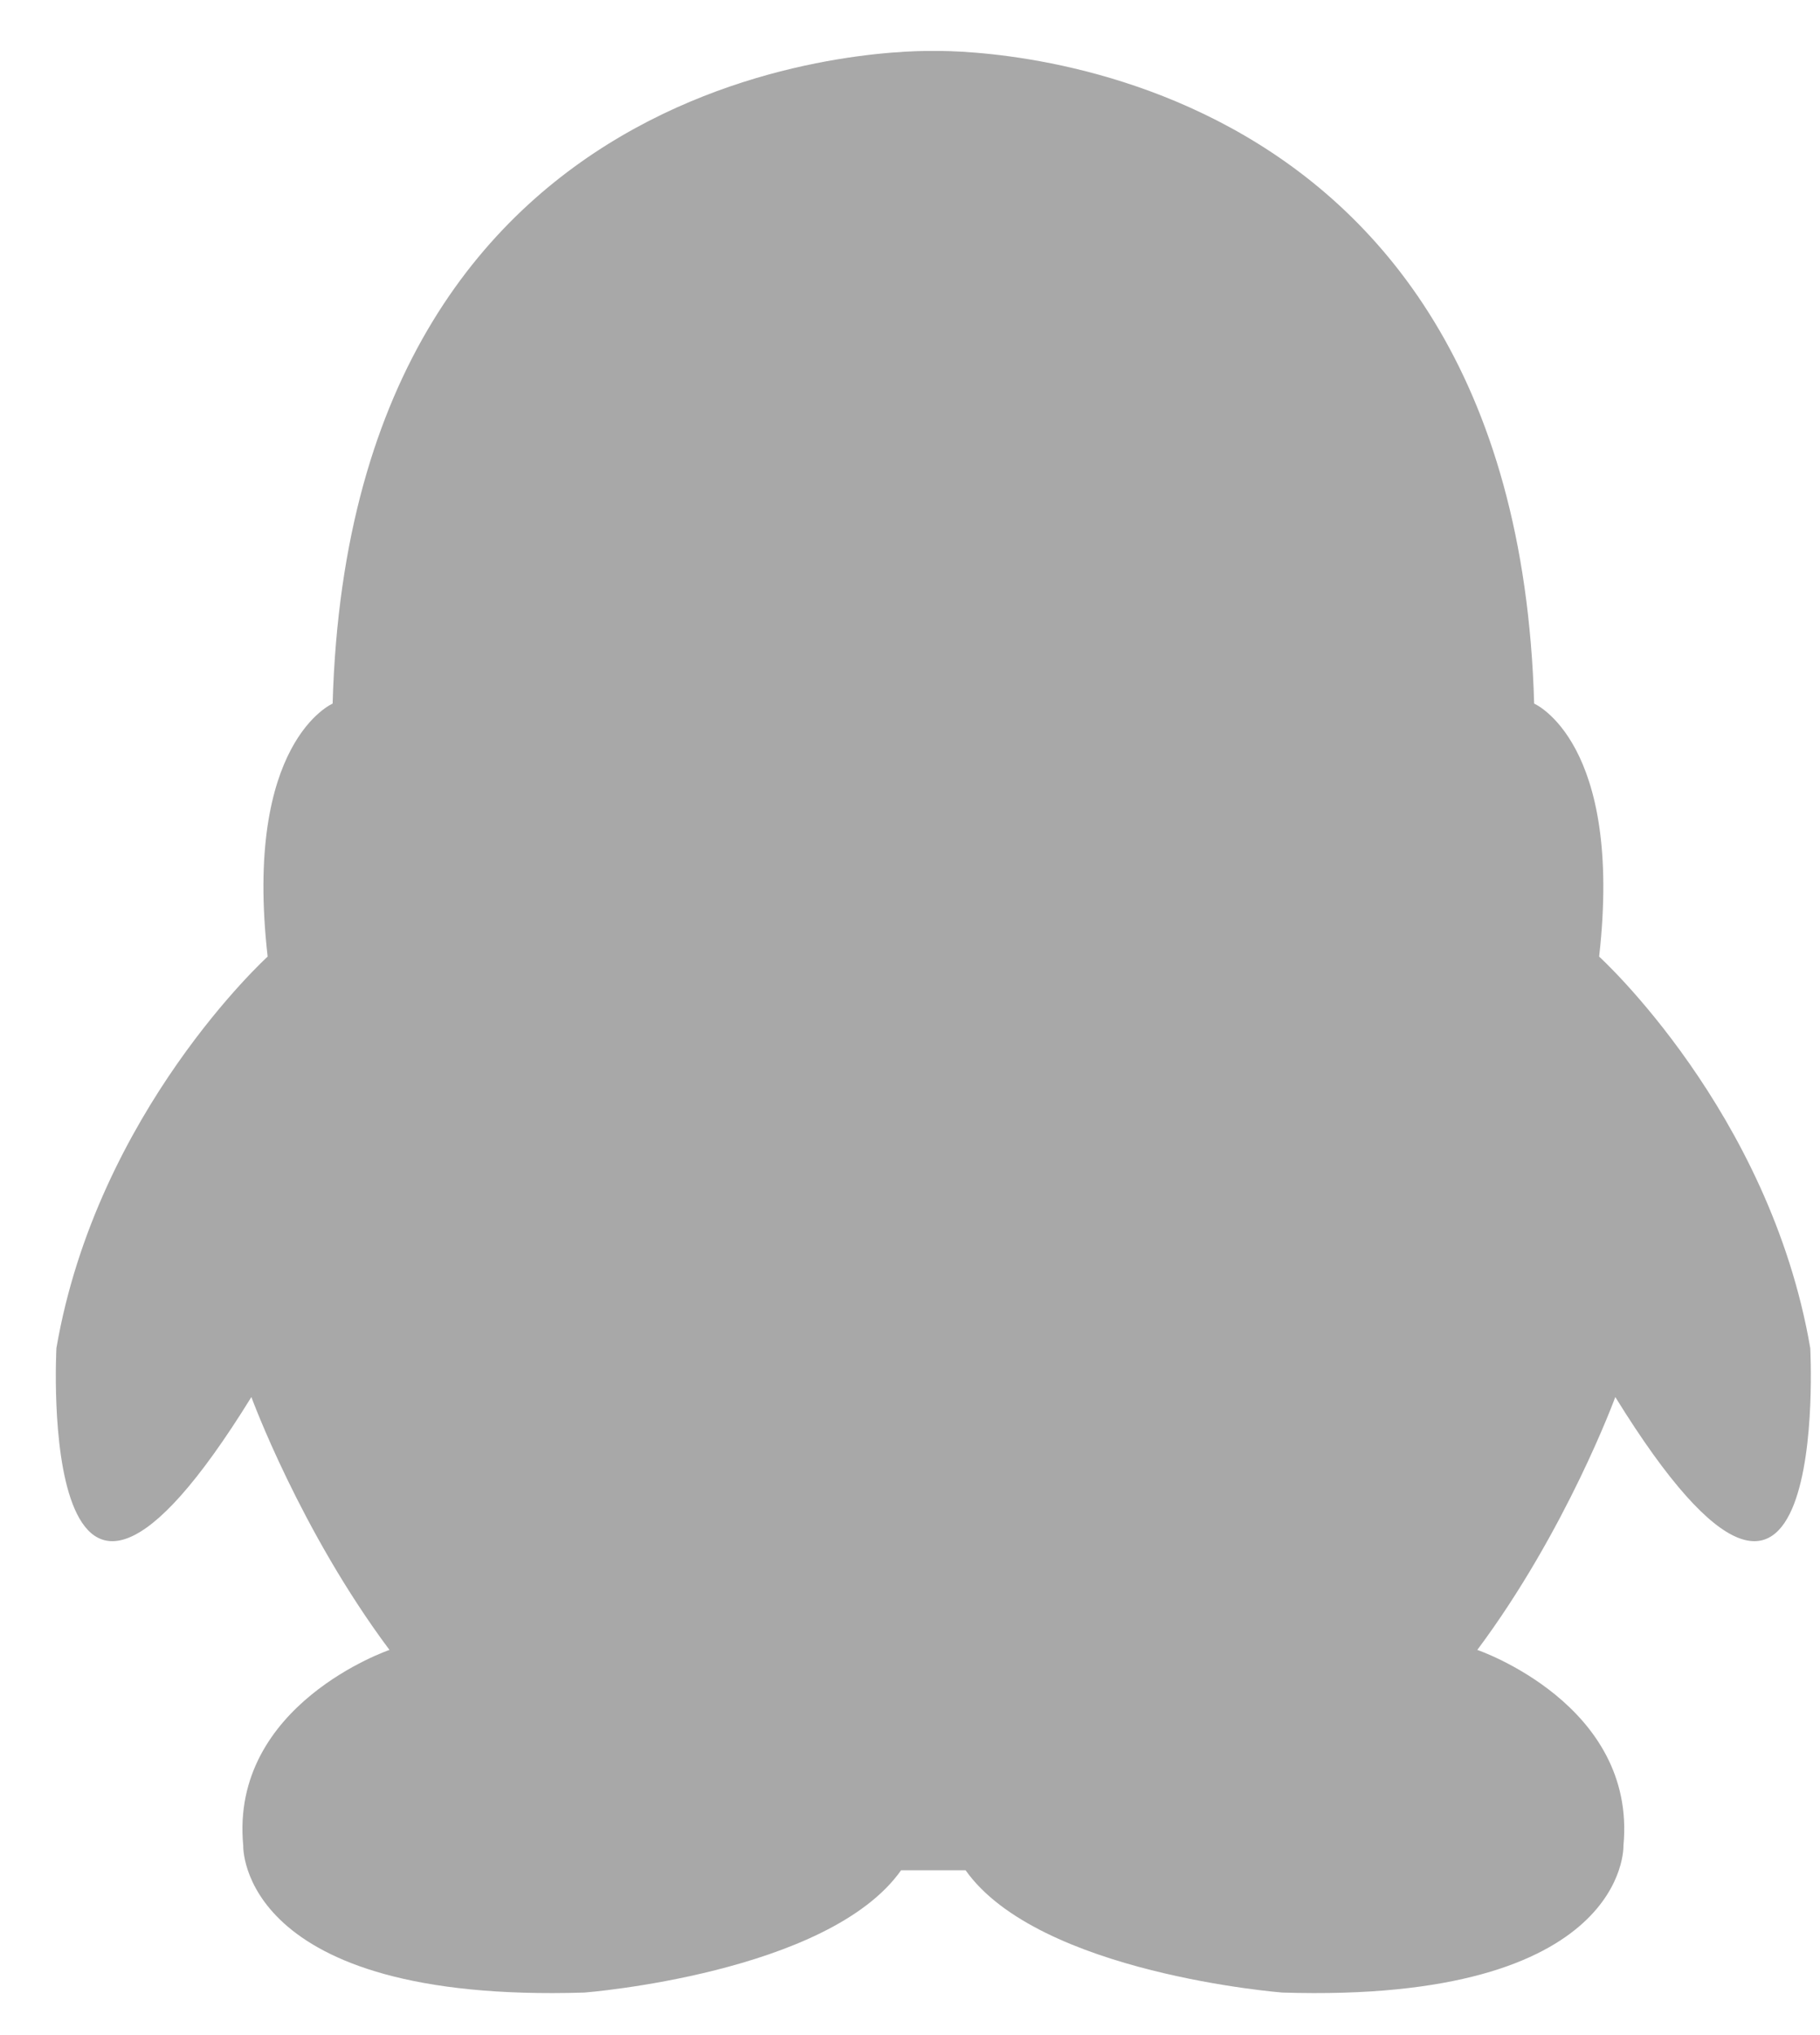 <svg xmlns="http://www.w3.org/2000/svg" xmlns:xlink="http://www.w3.org/1999/xlink" width="17px" height="19px">
                                    <path fill-rule="evenodd" fill="rgb(168, 168, 168)" d="M16.909,12.586 C16.530,10.378 14.937,8.931 14.937,8.931 C15.164,6.925 14.330,6.569 14.330,6.569 C14.154,0.365 8.830,0.474 8.718,0.476 C8.606,0.474 3.282,0.365 3.107,6.569 C3.107,6.569 2.272,6.925 2.500,8.931 C2.500,8.931 0.907,10.378 0.527,12.586 C0.527,12.586 0.325,16.318 2.348,13.043 C2.348,13.043 2.803,14.287 3.638,15.404 C3.638,15.404 2.146,15.912 2.272,17.232 C2.272,17.232 2.221,18.704 5.459,18.603 C5.459,18.603 7.735,18.426 8.417,17.461 L9.019,17.461 C9.702,18.426 11.978,18.603 11.978,18.603 C15.214,18.704 15.164,17.232 15.164,17.232 C15.290,15.912 13.799,15.404 13.799,15.404 C14.633,14.287 15.088,13.043 15.088,13.043 C17.111,16.318 16.909,12.586 16.909,12.586 L16.909,12.586 Z"></path>
                                </svg>